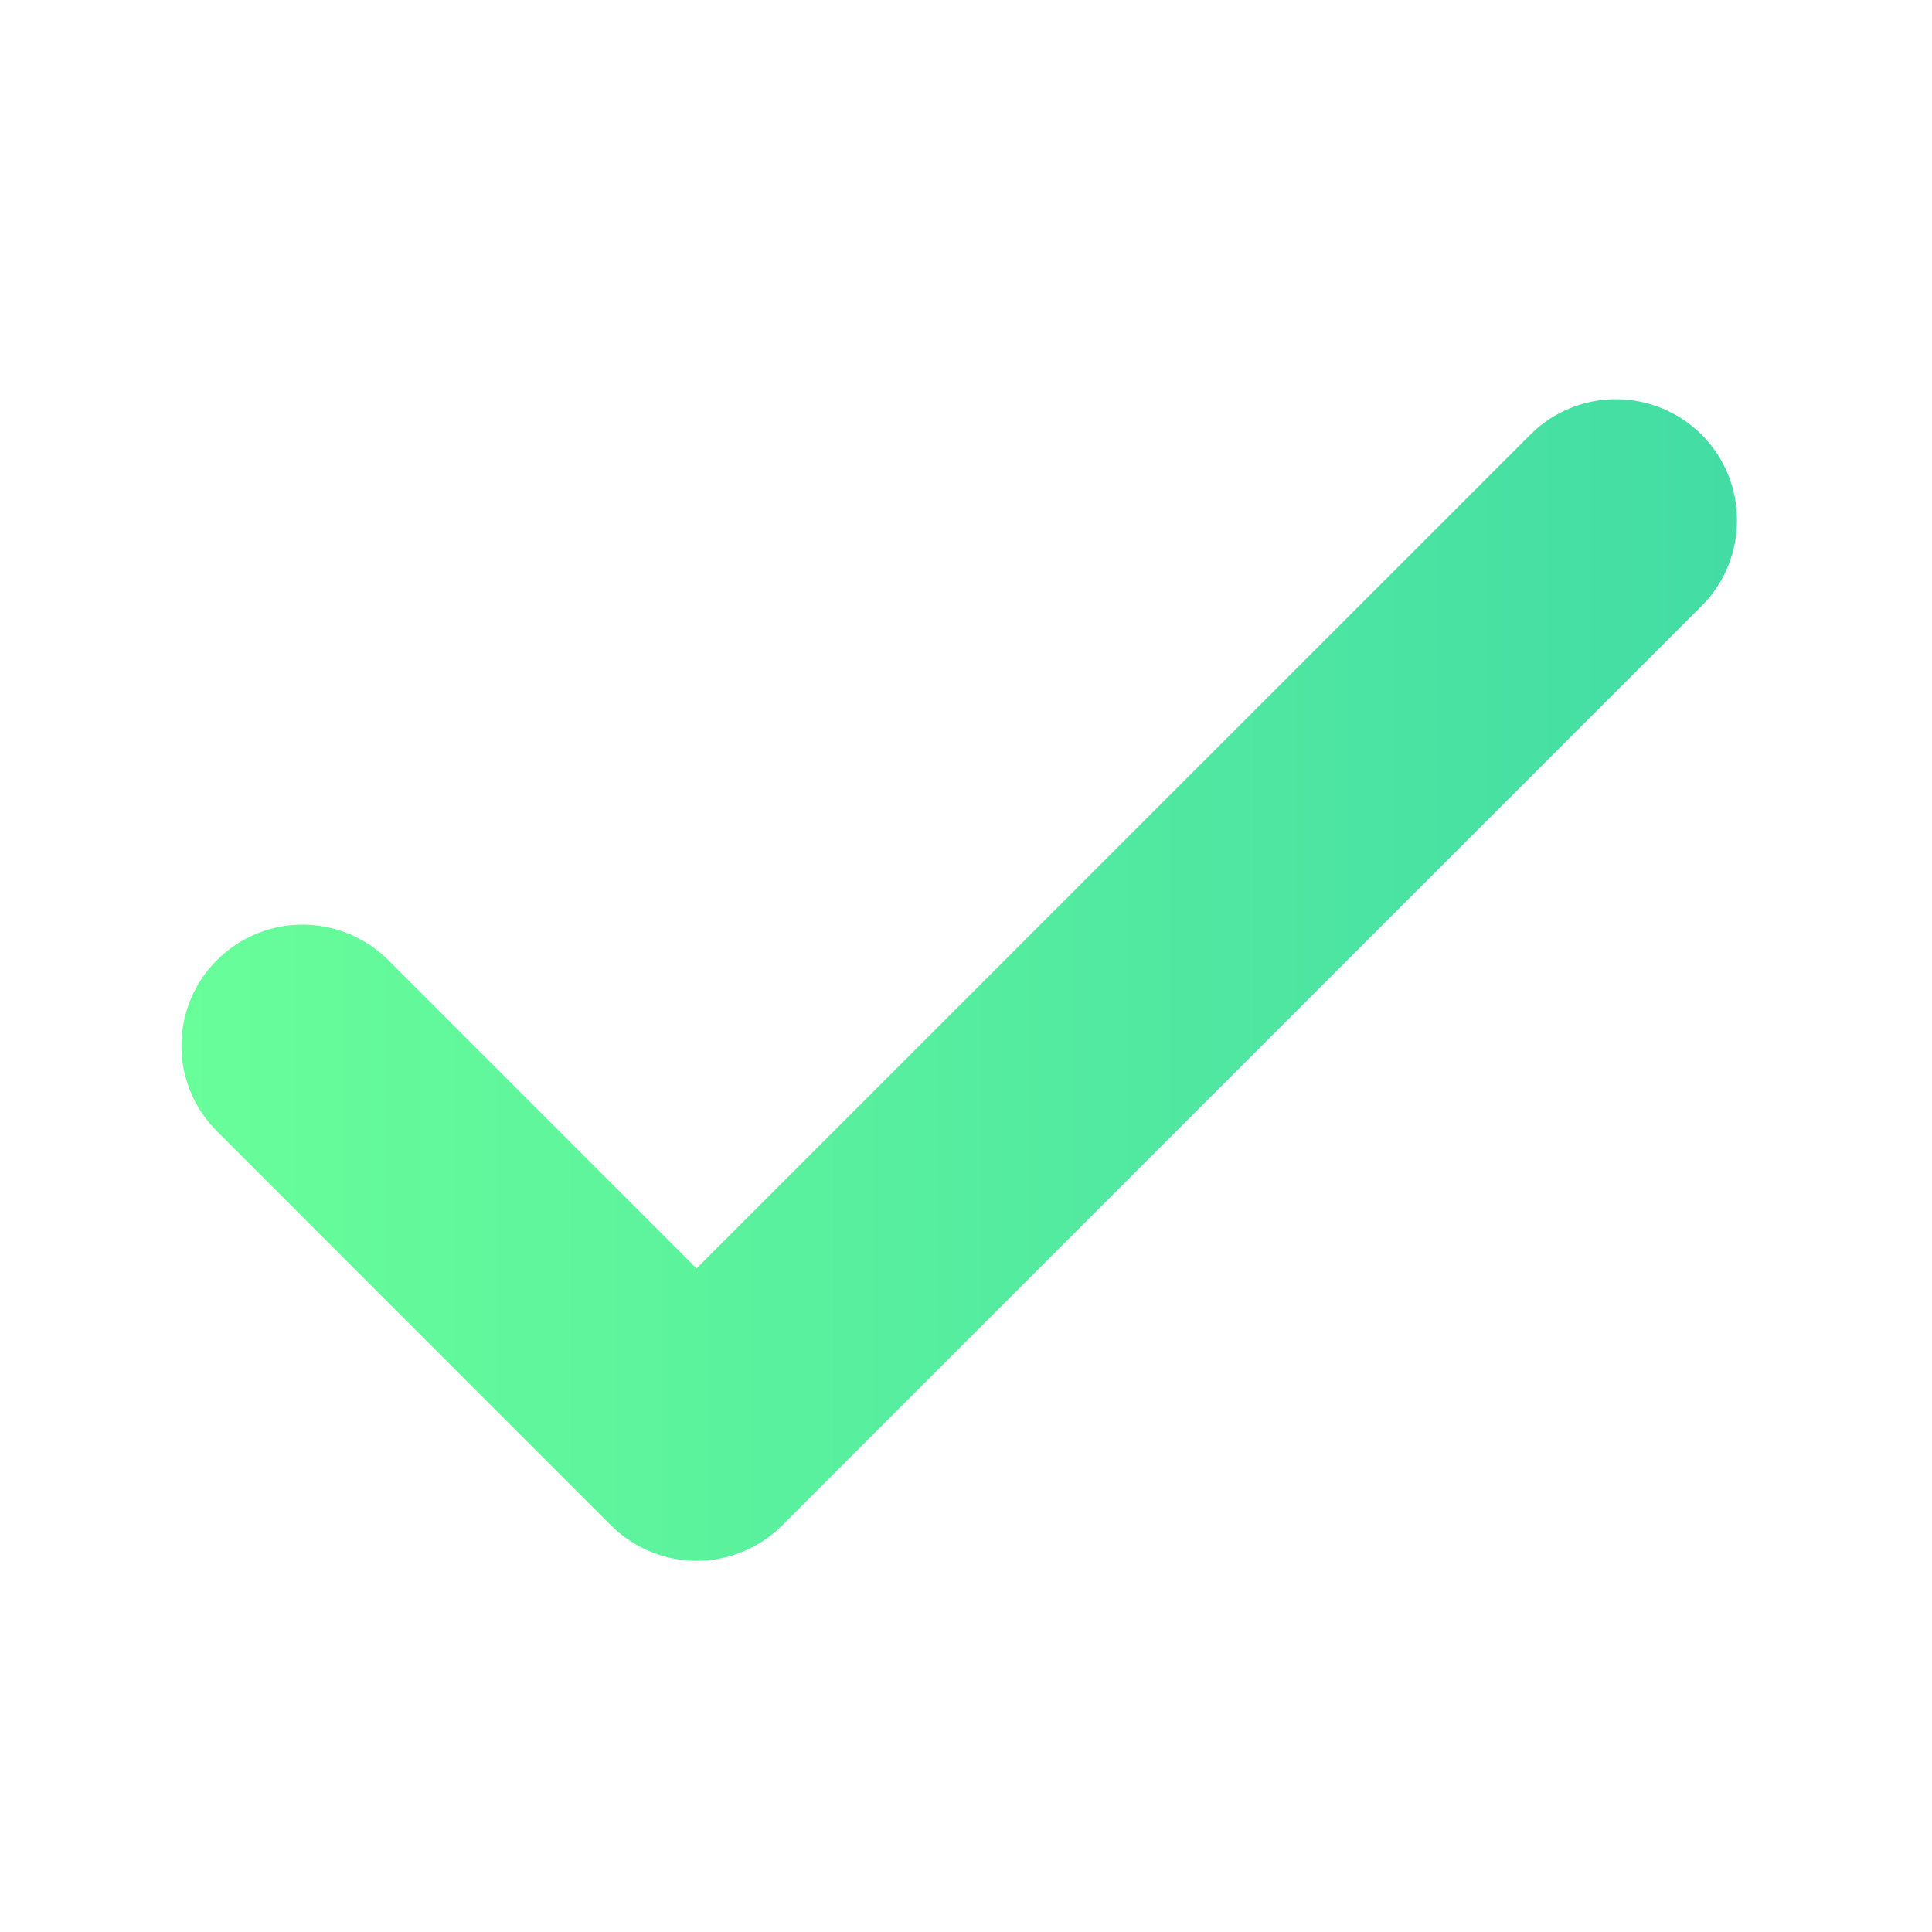 <?xml version="1.0" encoding="utf-8"?>
<!-- Generator: Adobe Illustrator 13.0.0, SVG Export Plug-In . SVG Version: 6.00 Build 14948)  -->
<!DOCTYPE svg PUBLIC "-//W3C//DTD SVG 1.1//EN" "http://www.w3.org/Graphics/SVG/1.1/DTD/svg11.dtd">
<svg version="1.1" id="Layer_1" xmlns="http://www.w3.org/2000/svg" xmlns:xlink="http://www.w3.org/1999/xlink" x="0px" y="0px"
	 width="200px" height="200px" viewBox="0 0 200 200" enable-background="new 0 0 200 200" xml:space="preserve">
<title>Asset 9</title>
<linearGradient id="SVGID_1_" gradientUnits="userSpaceOnUse" x1="74.784" y1="-48.45" x2="235.815" y2="-48.45" gradientTransform="matrix(1 0 0 -1 -56 53)">
	<stop  offset="0" style="stop-color:#68FE9A"/>
	<stop  offset="1" style="stop-color:#43DCA4"/>
</linearGradient>
<path fill="url(#SVGID_1_)" d="M176.15,45c-2.443-2.447-5.688-3.677-8.873-3.673c-3.18-0.006-6.424,1.223-8.859,3.673v-0.001
	l-86.317,86.308L40.189,99.386c-2.449-2.445-5.69-3.674-8.873-3.666c-3.182-0.006-6.433,1.226-8.868,3.683
	c-2.419,2.391-3.674,5.645-3.664,8.841c-0.009,3.199,1.245,6.445,3.688,8.876l40.775,40.784c2.435,2.416,5.647,3.672,8.854,3.668
	c0.02,0,0.037,0,0.056,0c3.143,0,6.38-1.24,8.796-3.649l95.199-95.198c2.438-2.444,3.672-5.682,3.662-8.865
	C179.816,50.67,178.585,47.437,176.15,45z M162.479,49.056L162.479,49.056L162.479,49.056l-0.177-0.177L162.479,49.056z"/>
</svg>
